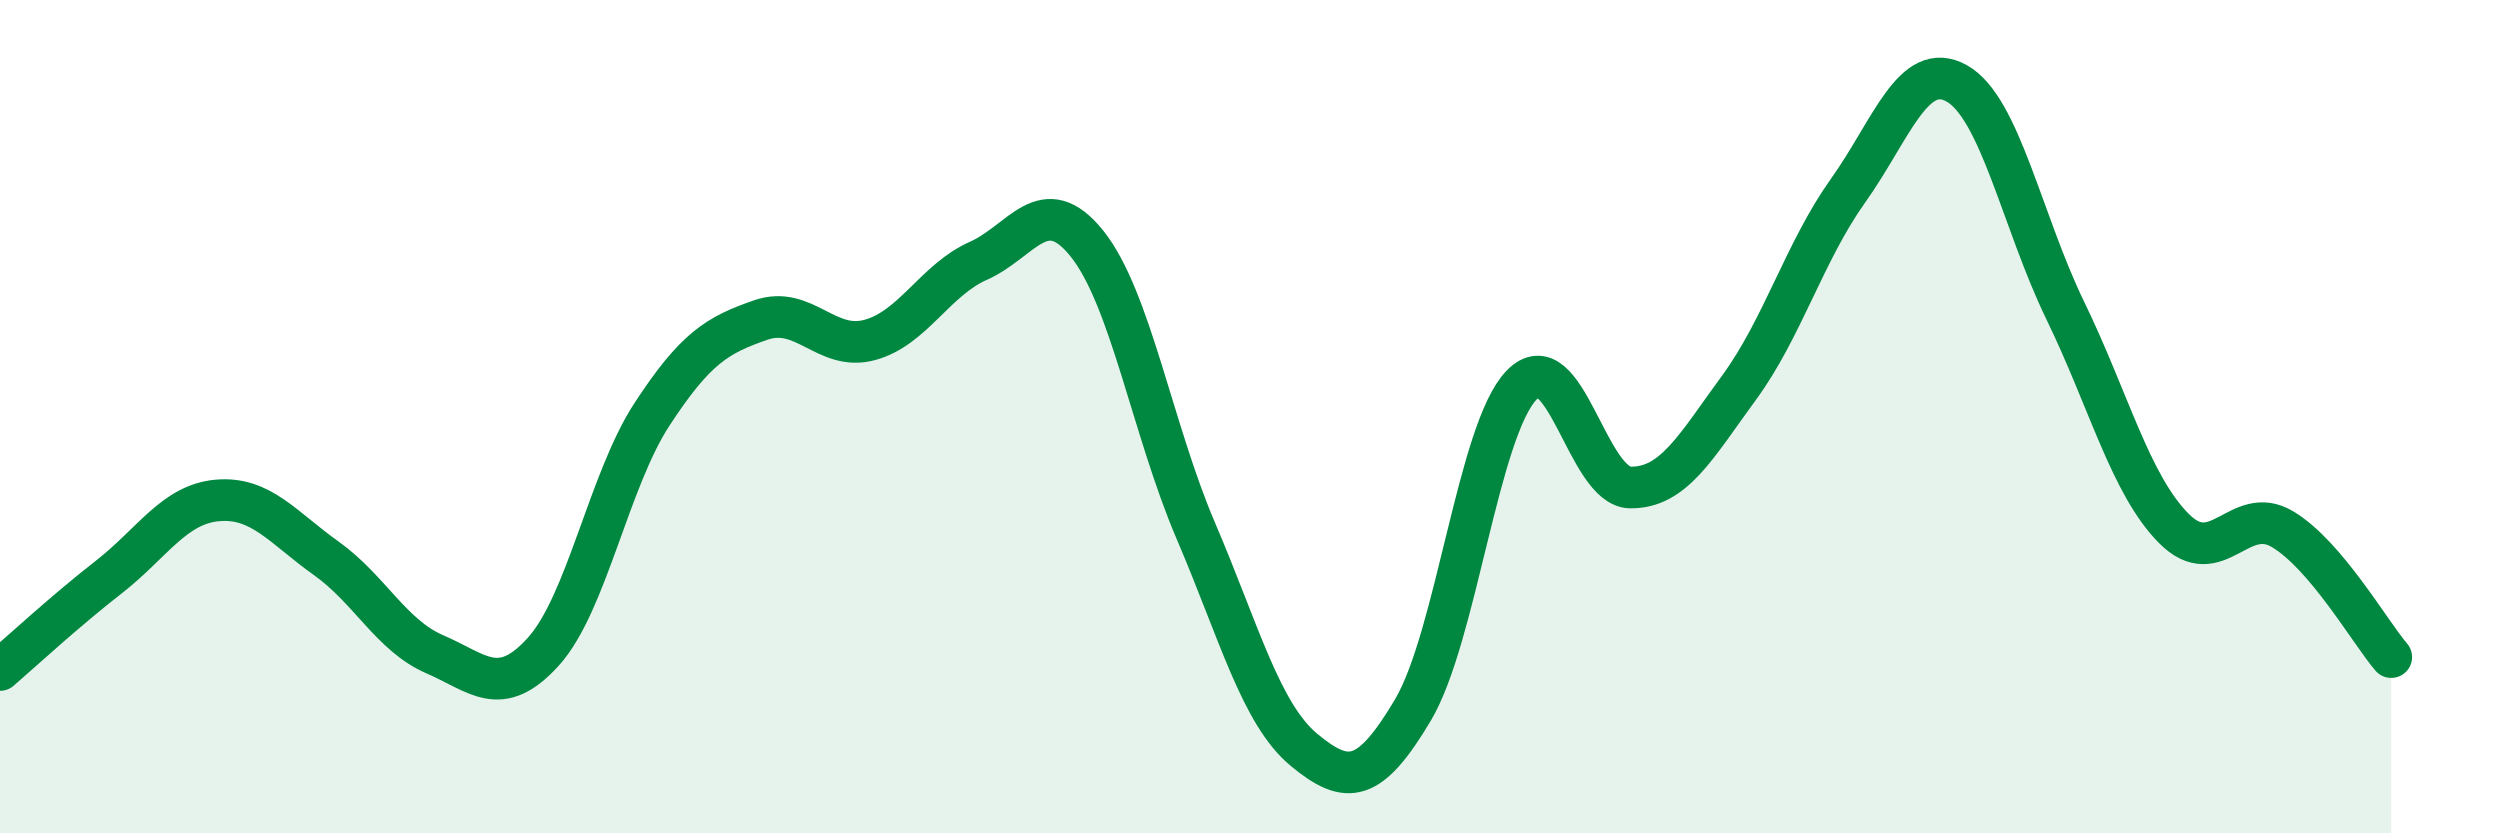 
    <svg width="60" height="20" viewBox="0 0 60 20" xmlns="http://www.w3.org/2000/svg">
      <path
        d="M 0,16.08 C 0.52,15.63 1.57,14.66 2.61,13.85 C 3.65,13.04 4.18,12.1 5.22,12.01 C 6.26,11.92 6.79,12.66 7.83,13.4 C 8.87,14.14 9.39,15.25 10.43,15.7 C 11.47,16.15 12,16.79 13.04,15.64 C 14.08,14.49 14.61,11.53 15.65,9.94 C 16.69,8.35 17.22,8.04 18.26,7.68 C 19.3,7.32 19.83,8.44 20.87,8.16 C 21.91,7.88 22.44,6.72 23.48,6.26 C 24.52,5.8 25.05,4.55 26.09,5.85 C 27.13,7.15 27.66,10.31 28.7,12.74 C 29.74,15.17 30.26,17.14 31.3,18 C 32.34,18.86 32.87,18.79 33.91,17.04 C 34.95,15.29 35.48,10.31 36.52,9.24 C 37.56,8.17 38.09,11.69 39.13,11.7 C 40.17,11.71 40.7,10.72 41.74,9.3 C 42.78,7.88 43.31,6.04 44.35,4.58 C 45.39,3.12 45.92,1.42 46.96,2 C 48,2.58 48.53,5.32 49.57,7.46 C 50.61,9.6 51.13,11.63 52.17,12.68 C 53.21,13.73 53.74,12.08 54.78,12.7 C 55.82,13.32 56.87,15.16 57.39,15.77L57.39 20L0 20Z"
        fill="#008740"
        opacity="0.1"
        stroke-linecap="round"
        stroke-linejoin="round"
      />
      <path
        d="M 0,16.08 C 0.52,15.63 1.57,14.66 2.61,13.85 C 3.65,13.04 4.18,12.1 5.22,12.01 C 6.26,11.92 6.79,12.66 7.83,13.4 C 8.87,14.14 9.39,15.25 10.43,15.7 C 11.47,16.15 12,16.79 13.04,15.64 C 14.08,14.49 14.61,11.53 15.65,9.94 C 16.69,8.35 17.22,8.04 18.26,7.68 C 19.3,7.32 19.83,8.44 20.87,8.16 C 21.91,7.88 22.44,6.72 23.48,6.26 C 24.52,5.8 25.05,4.55 26.09,5.85 C 27.13,7.15 27.66,10.31 28.7,12.74 C 29.74,15.17 30.26,17.14 31.3,18 C 32.34,18.86 32.87,18.79 33.91,17.04 C 34.95,15.29 35.48,10.31 36.52,9.24 C 37.56,8.17 38.09,11.69 39.13,11.7 C 40.17,11.71 40.7,10.72 41.74,9.3 C 42.78,7.88 43.31,6.04 44.35,4.58 C 45.39,3.12 45.92,1.42 46.96,2 C 48,2.58 48.53,5.32 49.57,7.46 C 50.61,9.6 51.13,11.63 52.17,12.68 C 53.21,13.73 53.74,12.08 54.78,12.7 C 55.82,13.32 56.87,15.16 57.39,15.77"
        stroke="#008740"
        stroke-width="1"
        fill="none"
        stroke-linecap="round"
        stroke-linejoin="round"
      />
    </svg>
  